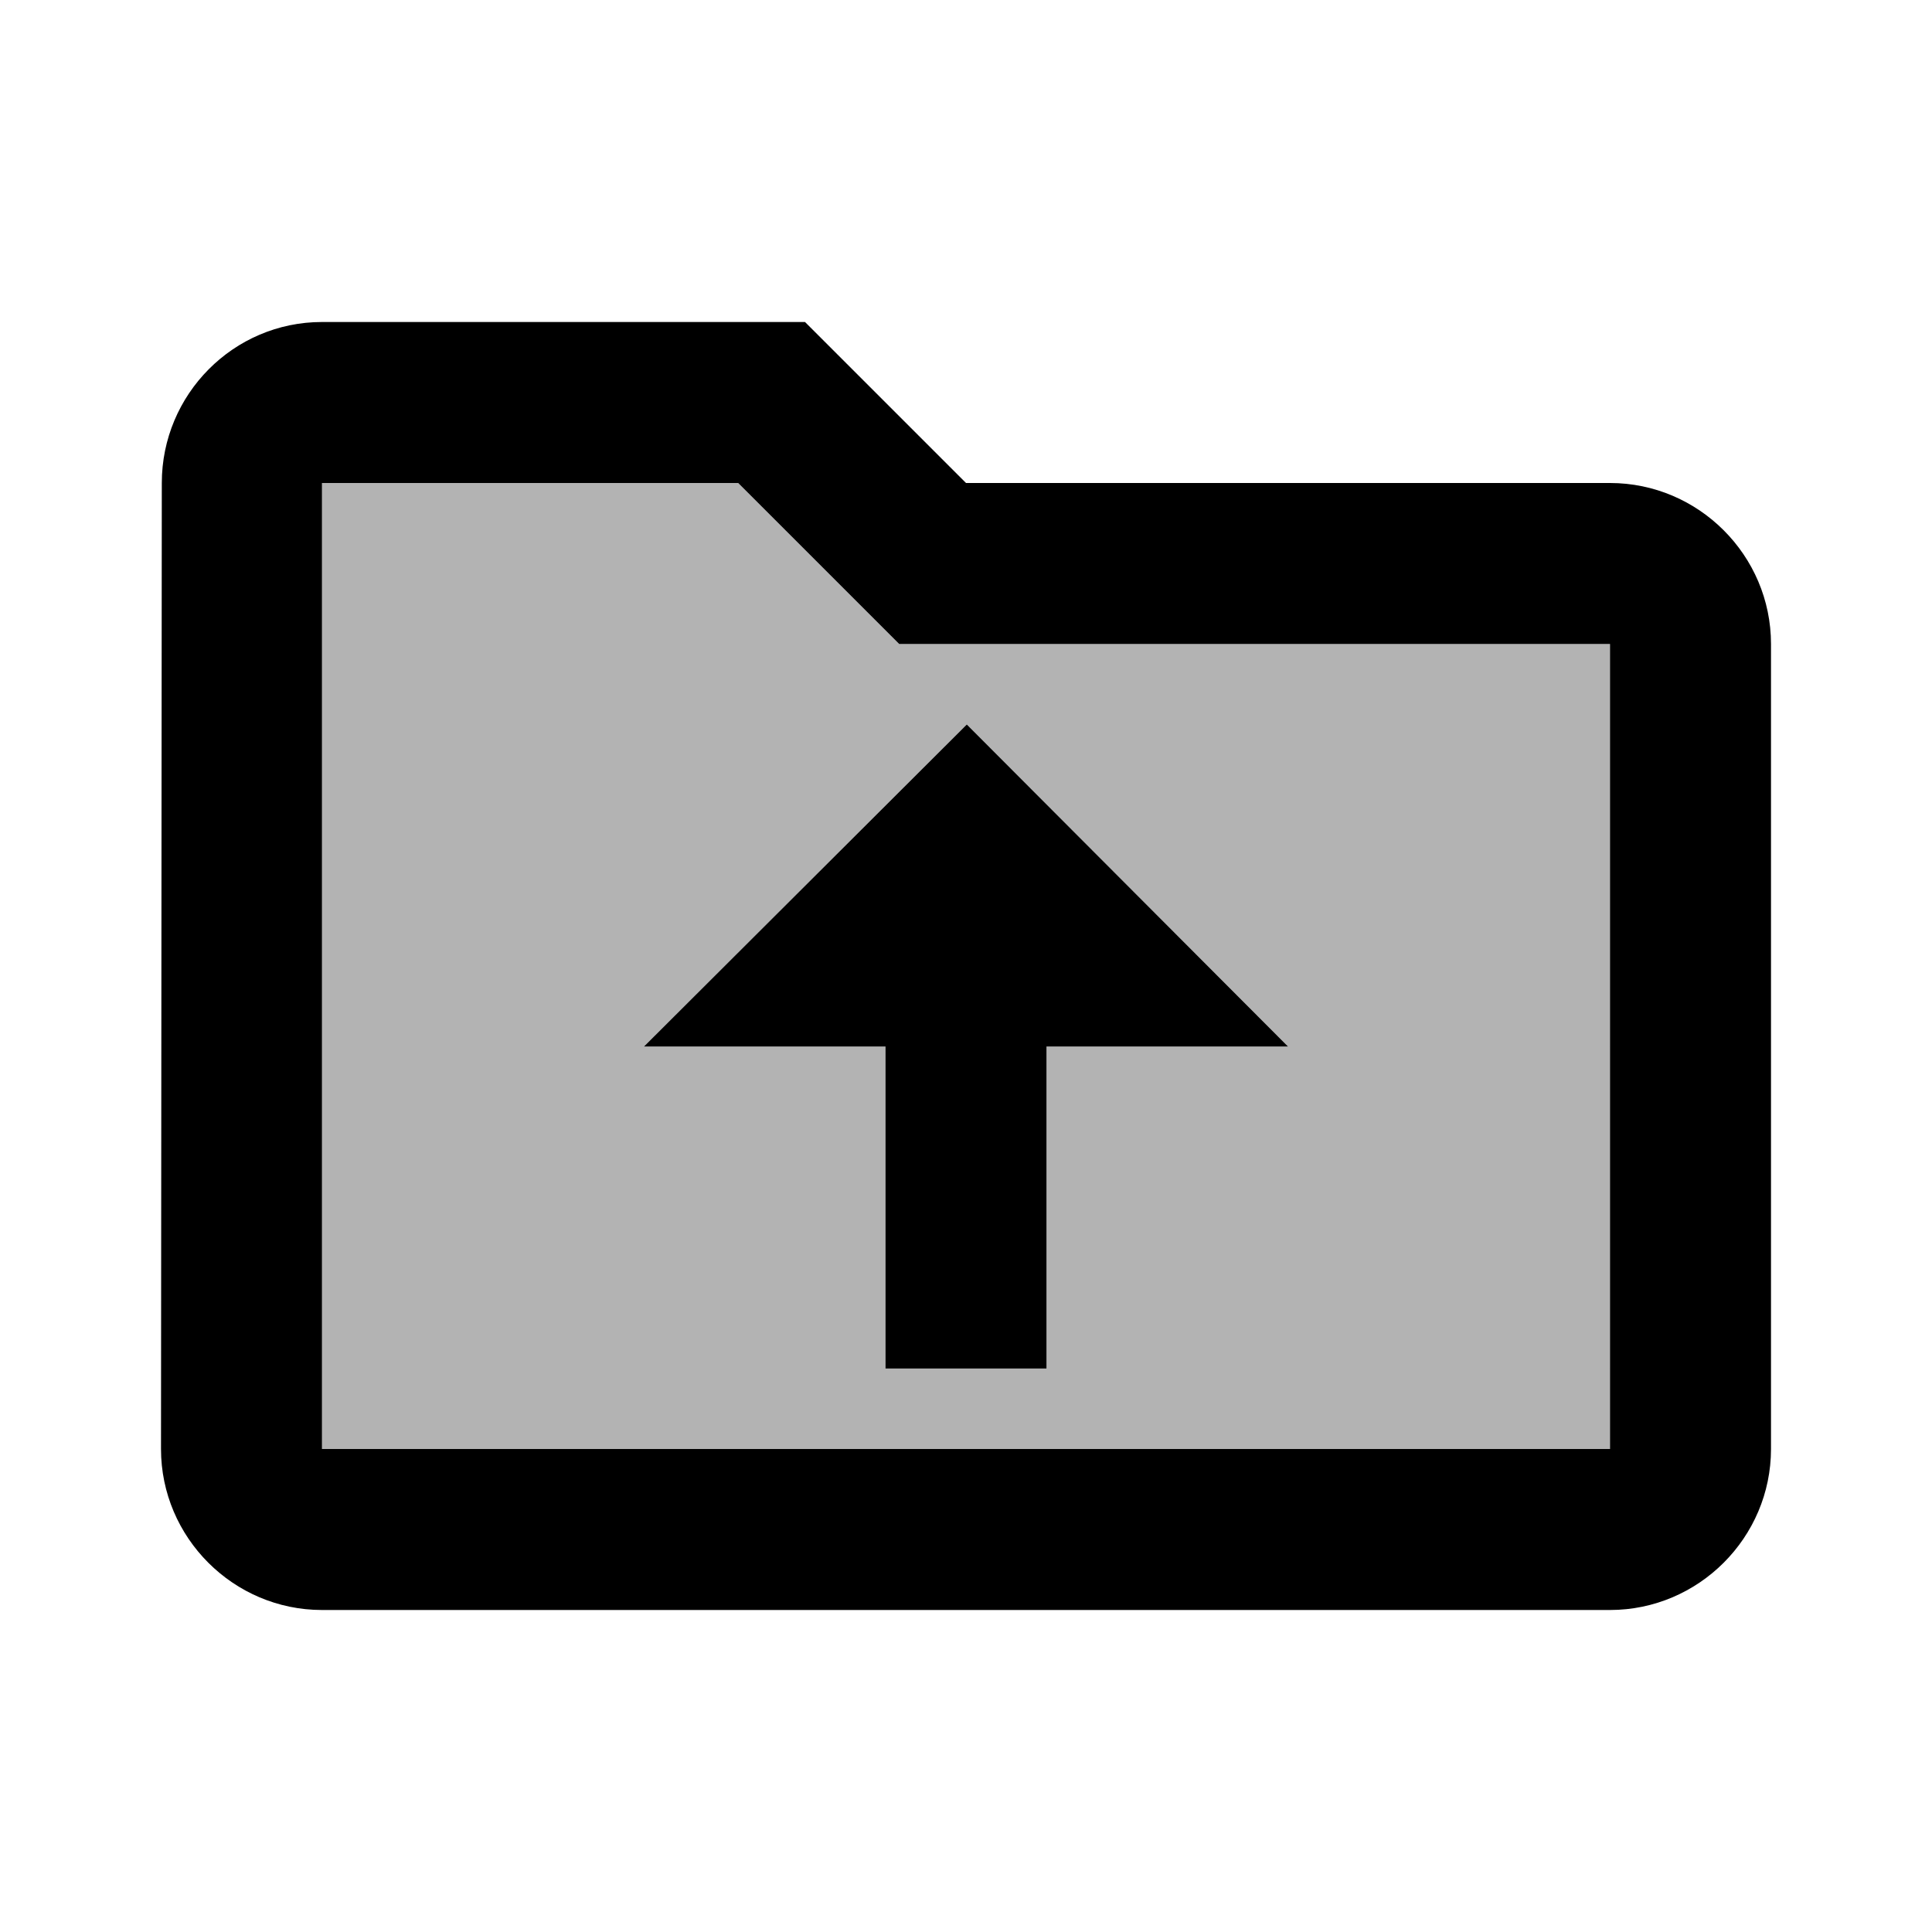 <svg xmlns="http://www.w3.org/2000/svg" width="24" height="24" viewBox="0 0 24 24"><path opacity=".3" d="M9.17 6H4v12h16V8h-8.83l-2-2zM16 13h-3v4h-2v-4H8l4.01-4L16 13z"/><path d="M20 6h-8l-2-2H4c-1.1 0-1.99.9-1.99 2L2 18c0 1.1.9 2 2 2h16c1.1 0 2-.9 2-2V8c0-1.1-.9-2-2-2zm0 12H4V6h5.17l2 2H20v10z"/><path d="M11 13v4h2v-4h3l-3.99-4L8 13z"/></svg>